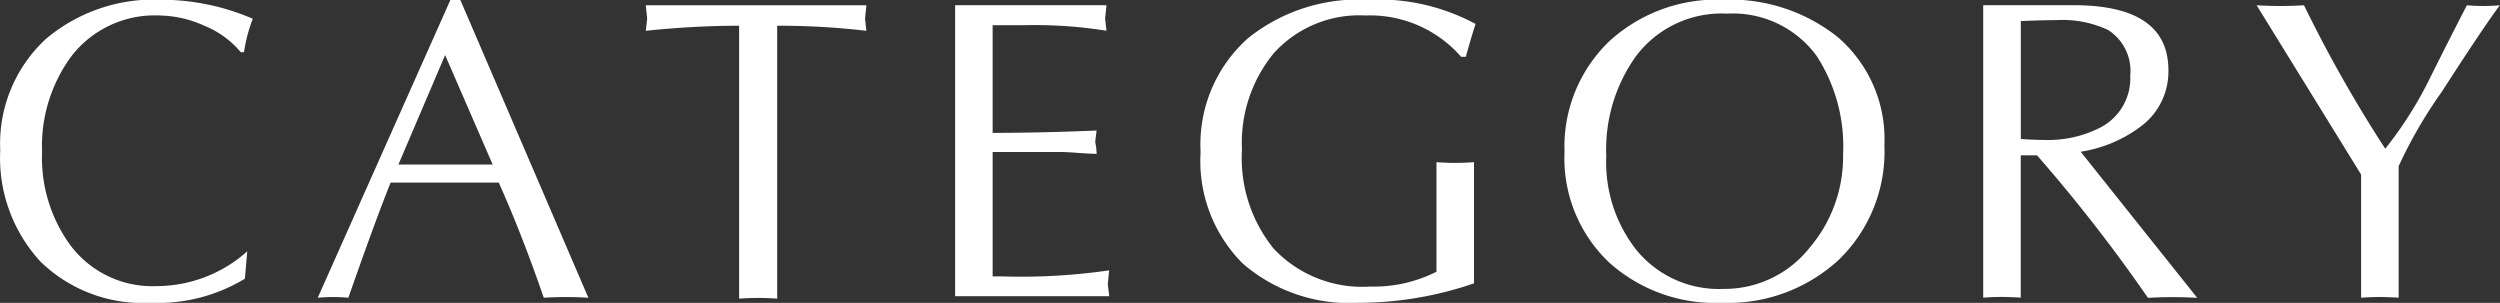 <svg xmlns="http://www.w3.org/2000/svg" width="106.532" height="12.907" viewBox="0 0 106.532 12.907">
  <rect x="0" y="0" width="106.532" height="12.907" fill="#333333" stroke="none"/>
  <defs>
    <style>
      .cls-1 {
        fill: #fff;
        fill-rule: evenodd;
      }
    </style>
  </defs>
  <path id="CATEGORY" class="cls-1" d="M180.686,413.269a7.136,7.136,0,0,0-4.906,1.661,6.07,6.07,0,0,0-1.958,4.748,6.519,6.519,0,0,0,1.711,4.747,6.245,6.245,0,0,0,4.7,1.76,7.17,7.17,0,0,0,4.015-1.028l0.1-1.167a5.805,5.805,0,0,1-3.857,1.483,4.364,4.364,0,0,1-3.679-1.74,6.313,6.313,0,0,1-1.207-3.976,6.446,6.446,0,0,1,1.246-4.075,4.482,4.482,0,0,1,3.759-1.741,4.781,4.781,0,0,1,1.908.436,3.97,3.97,0,0,1,1.553,1.127h0.139a6.508,6.508,0,0,1,.375-1.424,9.918,9.918,0,0,0-3.9-.811h0Zm12.738,0h-0.415l-5.657,12.7a7.085,7.085,0,0,1,1.305,0q1.147-3.284,1.8-4.906h4.609q0.969,2.157,1.918,4.906a15.035,15.035,0,0,1,1.9,0Zm-2.634,7.022,1.99-4.663,2.026,4.663H190.79Zm19.882-6.231q0,0.041.06-.554h-9.4q0.058,0.594.059,0.554l-0.059.534a38.22,38.22,0,0,1,3.976-.217v11.63a11.251,11.251,0,0,1,1.622,0v-11.63a32.028,32.028,0,0,1,3.8.217Zm10.345,11.314q0,0.04.059-.573a25.987,25.987,0,0,1-4.589.257h-0.376v-5.3h2.849c0.2,0,.461.013,0.791,0.039,0.4,0.027.659,0.04,0.791,0.04a2.708,2.708,0,0,0-.059-0.5c0-.026.02-0.191,0.059-0.494q-2.393.1-4.431,0.1v-4.589H217.5a19.36,19.36,0,0,1,3.462.237l-0.06-.534q0,0.041.06-.554h-6.449v12.4h6.567Zm11.037-12.105a7.514,7.514,0,0,0-5.063,1.642,6.056,6.056,0,0,0-2.018,4.846,6.171,6.171,0,0,0,1.8,4.757,6.926,6.926,0,0,0,4.905,1.671,15.206,15.206,0,0,0,4.946-.83v-5.163a10.711,10.711,0,0,1-1.6,0v4.668a5.93,5.93,0,0,1-2.828.633,5.193,5.193,0,0,1-4.095-1.6,6.117,6.117,0,0,1-1.365-4.233,6.015,6.015,0,0,1,1.345-4.1A4.907,4.907,0,0,1,232,413.941a5.154,5.154,0,0,1,4.075,1.761h0.2q0.258-.93.416-1.4a8.726,8.726,0,0,0-4.629-1.029h0Zm20.057,1.582a7.379,7.379,0,0,0-4.885-1.582,6.781,6.781,0,0,0-4.827,1.76,6.222,6.222,0,0,0-1.918,4.728,6.111,6.111,0,0,0,1.9,4.708,6.755,6.755,0,0,0,4.807,1.72,6.95,6.95,0,0,0,4.985-1.839,6.4,6.4,0,0,0,1.938-4.866,5.726,5.726,0,0,0-2-4.629h0Zm-1.167,8.961a4.624,4.624,0,0,1-3.7,1.78,4.532,4.532,0,0,1-3.718-1.681,6.033,6.033,0,0,1-1.266-3.956,6.843,6.843,0,0,1,1.246-4.253,4.562,4.562,0,0,1,3.9-1.84,4.421,4.421,0,0,1,3.817,1.8,7.081,7.081,0,0,1,1.128,4.194,5.982,5.982,0,0,1-1.405,3.956h0Zm11.532-4.065a5.718,5.718,0,0,0,2.552-1.07,2.911,2.911,0,0,0,1.186-2.4q0-2.774-4.035-2.774h-3.857v12.462a10.689,10.689,0,0,1,1.6,0V419.9h0.693a67.265,67.265,0,0,1,4.727,6.073,18.311,18.311,0,0,1,2.1,0Zm0.93-1.08a4.873,4.873,0,0,1-2.512.576q-0.456,0-.97-0.04v-5.024q0.87-.039,1.5-0.04a4.6,4.6,0,0,1,2.215.417,2.066,2.066,0,0,1,.949,1.946,2.36,2.36,0,0,1-1.186,2.165h0Zm15.527-5.161q-0.812,1.569-1.6,3.156a16.364,16.364,0,0,1-1.879,2.956,57.285,57.285,0,0,1-3.462-6.112,16.976,16.976,0,0,1-2.018,0l4.451,7.212v5.25a10.7,10.7,0,0,1,1.6,0v-5.607a19.61,19.61,0,0,1,1.84-3.17q1.76-2.733,2.472-3.685a8.218,8.218,0,0,1-1.4,0h0Z" transform="translate(-173.812 -413.281)"/>
</svg>
